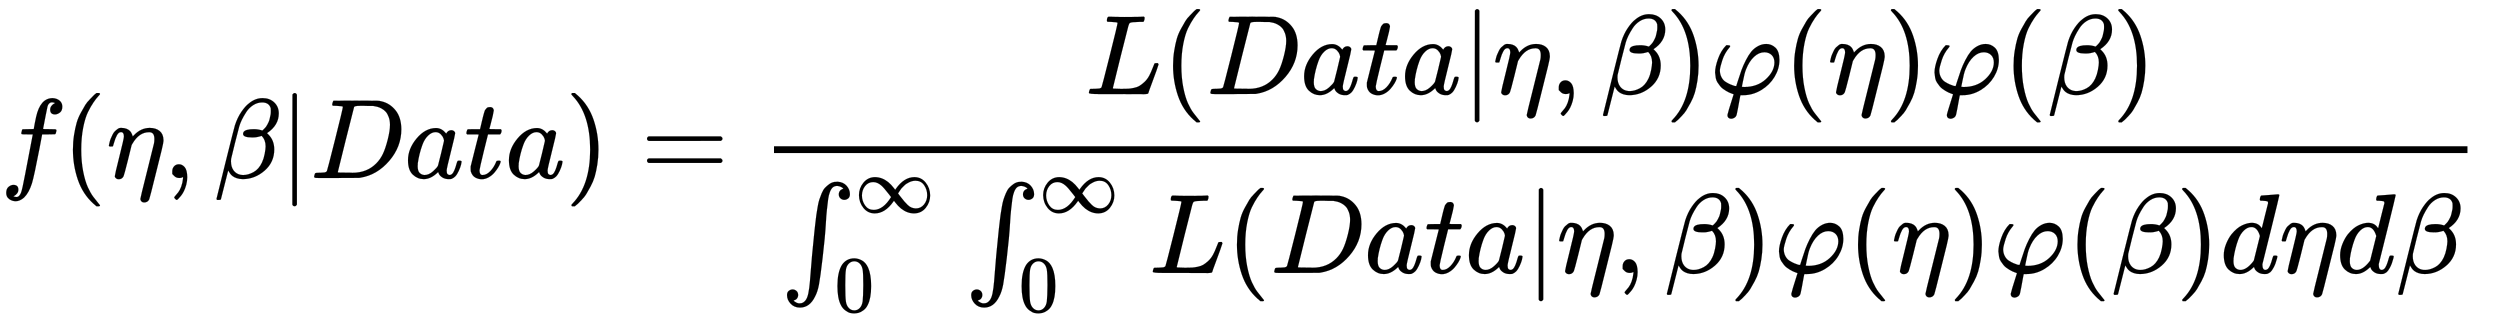 <svg xmlns="http://www.w3.org/2000/svg" role="img" aria-hidden="true" style="margin-right: -0.38ex;vertical-align: -2.94ex;font-size: 12pt;font-family: Calibri;color: Black;" aria-label="{\displaystyle f(\eta ,\beta |Data)={\dfrac {L(Data|\eta ,\beta )\varphi (\eta )\varphi (\beta )}{\int _{0}^{\infty }\int _{0}^{\infty }L(Data|\eta ,\beta )\varphi (\eta )\varphi (\beta )d\eta d\beta }}\,\!}" viewBox="0 -1571.3 22070.2 2840.8" focusable="false" width="51.26ex" height="6.598ex" xmlns:xlink="http://www.w3.org/1999/xlink"><defs id="MathJax_SVG_glyphs"><path id="MJMATHI-66" stroke-width="1" d="M 118 -162 Q 120 -162 124 -164 T 135 -167 T 147 -168 Q 160 -168 171 -155 T 187 -126 Q 197 -99 221 27 T 267 267 T 289 382 V 385 H 242 Q 195 385 192 387 Q 188 390 188 397 L 195 425 Q 197 430 203 430 T 250 431 Q 298 431 298 432 Q 298 434 307 482 T 319 540 Q 356 705 465 705 Q 502 703 526 683 T 550 630 Q 550 594 529 578 T 487 561 Q 443 561 443 603 Q 443 622 454 636 T 478 657 L 487 662 Q 471 668 457 668 Q 445 668 434 658 T 419 630 Q 412 601 403 552 T 387 469 T 380 433 Q 380 431 435 431 Q 480 431 487 430 T 498 424 Q 499 420 496 407 T 491 391 Q 489 386 482 386 T 428 385 H 372 L 349 263 Q 301 15 282 -47 Q 255 -132 212 -173 Q 175 -205 139 -205 Q 107 -205 81 -186 T 55 -132 Q 55 -95 76 -78 T 118 -61 Q 162 -61 162 -103 Q 162 -122 151 -136 T 127 -157 L 118 -162 Z" /><path id="MJMAIN-28" stroke-width="1" d="M 94 250 Q 94 319 104 381 T 127 488 T 164 576 T 202 643 T 244 695 T 277 729 T 302 750 H 315 H 319 Q 333 750 333 741 Q 333 738 316 720 T 275 667 T 226 581 T 184 443 T 167 250 T 184 58 T 225 -81 T 274 -167 T 316 -220 T 333 -241 Q 333 -250 318 -250 H 315 H 302 L 274 -226 Q 180 -141 137 -14 T 94 250 Z" /><path id="MJMATHI-3B7" stroke-width="1" d="M 21 287 Q 22 290 23 295 T 28 317 T 38 348 T 53 381 T 73 411 T 99 433 T 132 442 Q 156 442 175 435 T 205 417 T 221 395 T 229 376 L 231 369 Q 231 367 232 367 L 243 378 Q 304 442 382 442 Q 436 442 469 415 T 503 336 V 326 Q 503 302 439 53 Q 381 -182 377 -189 Q 364 -216 332 -216 Q 319 -216 310 -208 T 299 -186 Q 299 -177 358 57 L 420 307 Q 423 322 423 345 Q 423 404 379 404 H 374 Q 288 404 229 303 L 222 291 L 189 157 Q 156 26 151 16 Q 138 -11 108 -11 Q 95 -11 87 -5 T 76 7 T 74 17 Q 74 30 114 189 T 154 366 Q 154 405 128 405 Q 107 405 92 377 T 68 316 T 57 280 Q 55 278 41 278 H 27 Q 21 284 21 287 Z" /><path id="MJMAIN-2C" stroke-width="1" d="M 78 35 T 78 60 T 94 103 T 137 121 Q 165 121 187 96 T 210 8 Q 210 -27 201 -60 T 180 -117 T 154 -158 T 130 -185 T 117 -194 Q 113 -194 104 -185 T 95 -172 Q 95 -168 106 -156 T 131 -126 T 157 -76 T 173 -3 V 9 L 172 8 Q 170 7 167 6 T 161 3 T 152 1 T 140 0 Q 113 0 96 17 Z" /><path id="MJMATHI-3B2" stroke-width="1" d="M 29 -194 Q 23 -188 23 -186 Q 23 -183 102 134 T 186 465 Q 208 533 243 584 T 309 658 Q 365 705 429 705 H 431 Q 493 705 533 667 T 573 570 Q 573 465 469 396 L 482 383 Q 533 332 533 252 Q 533 139 448 65 T 257 -10 Q 227 -10 203 -2 T 165 17 T 143 40 T 131 59 T 126 65 L 62 -188 Q 60 -194 42 -194 H 29 Z M 353 431 Q 392 431 427 419 L 432 422 Q 436 426 439 429 T 449 439 T 461 453 T 472 471 T 484 495 T 493 524 T 501 560 Q 503 569 503 593 Q 503 611 502 616 Q 487 667 426 667 Q 384 667 347 643 T 286 582 T 247 514 T 224 455 Q 219 439 186 308 T 152 168 Q 151 163 151 147 Q 151 99 173 68 Q 204 26 260 26 Q 302 26 349 51 T 425 137 Q 441 171 449 214 T 457 279 Q 457 337 422 372 Q 380 358 347 358 H 337 Q 258 358 258 389 Q 258 396 261 403 Q 275 431 353 431 Z" /><path id="MJMAIN-7C" stroke-width="1" d="M 139 -249 H 137 Q 125 -249 119 -235 V 251 L 120 737 Q 130 750 139 750 Q 152 750 159 735 V -235 Q 151 -249 141 -249 H 139 Z" /><path id="MJMATHI-44" stroke-width="1" d="M 287 628 Q 287 635 230 637 Q 207 637 200 638 T 193 647 Q 193 655 197 667 T 204 682 Q 206 683 403 683 Q 570 682 590 682 T 630 676 Q 702 659 752 597 T 803 431 Q 803 275 696 151 T 444 3 L 430 1 L 236 0 H 125 H 72 Q 48 0 41 2 T 33 11 Q 33 13 36 25 Q 40 41 44 43 T 67 46 Q 94 46 127 49 Q 141 52 146 61 Q 149 65 218 339 T 287 628 Z M 703 469 Q 703 507 692 537 T 666 584 T 629 613 T 590 629 T 555 636 Q 553 636 541 636 T 512 636 T 479 637 H 436 Q 392 637 386 627 Q 384 623 313 339 T 242 52 Q 242 48 253 48 T 330 47 Q 335 47 349 47 T 373 46 Q 499 46 581 128 Q 617 164 640 212 T 683 339 T 703 469 Z" /><path id="MJMATHI-61" stroke-width="1" d="M 33 157 Q 33 258 109 349 T 280 441 Q 331 441 370 392 Q 386 422 416 422 Q 429 422 439 414 T 449 394 Q 449 381 412 234 T 374 68 Q 374 43 381 35 T 402 26 Q 411 27 422 35 Q 443 55 463 131 Q 469 151 473 152 Q 475 153 483 153 H 487 Q 506 153 506 144 Q 506 138 501 117 T 481 63 T 449 13 Q 436 0 417 -8 Q 409 -10 393 -10 Q 359 -10 336 5 T 306 36 L 300 51 Q 299 52 296 50 Q 294 48 292 46 Q 233 -10 172 -10 Q 117 -10 75 30 T 33 157 Z M 351 328 Q 351 334 346 350 T 323 385 T 277 405 Q 242 405 210 374 T 160 293 Q 131 214 119 129 Q 119 126 119 118 T 118 106 Q 118 61 136 44 T 179 26 Q 217 26 254 59 T 298 110 Q 300 114 325 217 T 351 328 Z" /><path id="MJMATHI-74" stroke-width="1" d="M 26 385 Q 19 392 19 395 Q 19 399 22 411 T 27 425 Q 29 430 36 430 T 87 431 H 140 L 159 511 Q 162 522 166 540 T 173 566 T 179 586 T 187 603 T 197 615 T 211 624 T 229 626 Q 247 625 254 615 T 261 596 Q 261 589 252 549 T 232 470 L 222 433 Q 222 431 272 431 H 323 Q 330 424 330 420 Q 330 398 317 385 H 210 L 174 240 Q 135 80 135 68 Q 135 26 162 26 Q 197 26 230 60 T 283 144 Q 285 150 288 151 T 303 153 H 307 Q 322 153 322 145 Q 322 142 319 133 Q 314 117 301 95 T 267 48 T 216 6 T 155 -11 Q 125 -11 98 4 T 59 56 Q 57 64 57 83 V 101 L 92 241 Q 127 382 128 383 Q 128 385 77 385 H 26 Z" /><path id="MJMAIN-29" stroke-width="1" d="M 60 749 L 64 750 Q 69 750 74 750 H 86 L 114 726 Q 208 641 251 514 T 294 250 Q 294 182 284 119 T 261 12 T 224 -76 T 186 -143 T 145 -194 T 113 -227 T 90 -246 Q 87 -249 86 -250 H 74 Q 66 -250 63 -250 T 58 -247 T 55 -238 Q 56 -237 66 -225 Q 221 -64 221 250 T 66 725 Q 56 737 55 738 Q 55 746 60 749 Z" /><path id="MJMAIN-3D" stroke-width="1" d="M 56 347 Q 56 360 70 367 H 707 Q 722 359 722 347 Q 722 336 708 328 L 390 327 H 72 Q 56 332 56 347 Z M 56 153 Q 56 168 72 173 H 708 Q 722 163 722 153 Q 722 140 707 133 H 70 Q 56 140 56 153 Z" /><path id="MJMATHI-4C" stroke-width="1" d="M 228 637 Q 194 637 192 641 Q 191 643 191 649 Q 191 673 202 682 Q 204 683 217 683 Q 271 680 344 680 Q 485 680 506 683 H 518 Q 524 677 524 674 T 522 656 Q 517 641 513 637 H 475 Q 406 636 394 628 Q 387 624 380 600 T 313 336 Q 297 271 279 198 T 252 88 L 243 52 Q 243 48 252 48 T 311 46 H 328 Q 360 46 379 47 T 428 54 T 478 72 T 522 106 T 564 161 Q 580 191 594 228 T 611 270 Q 616 273 628 273 H 641 Q 647 264 647 262 T 627 203 T 583 83 T 557 9 Q 555 4 553 3 T 537 0 T 494 -1 Q 483 -1 418 -1 T 294 0 H 116 Q 32 0 32 10 Q 32 17 34 24 Q 39 43 44 45 Q 48 46 59 46 H 65 Q 92 46 125 49 Q 139 52 144 61 Q 147 65 216 339 T 285 628 Q 285 635 228 637 Z" /><path id="MJMATHI-3C6" stroke-width="1" d="M 92 210 Q 92 176 106 149 T 142 108 T 185 85 T 220 72 L 235 70 L 237 71 L 250 112 Q 268 170 283 211 T 322 299 T 370 375 T 429 423 T 502 442 Q 547 442 582 410 T 618 302 Q 618 224 575 152 T 457 35 T 299 -10 Q 273 -10 273 -12 L 266 -48 Q 260 -83 252 -125 T 241 -179 Q 236 -203 215 -212 Q 204 -218 190 -218 Q 159 -215 159 -185 Q 159 -175 214 -2 L 209 0 Q 204 2 195 5 T 173 14 T 147 28 T 120 46 T 94 71 T 71 103 T 56 142 T 50 190 Q 50 238 76 311 T 149 431 H 162 Q 183 431 183 423 Q 183 417 175 409 Q 134 361 114 300 T 92 210 Z M 574 278 Q 574 320 550 344 T 486 369 Q 437 369 394 329 T 323 218 Q 309 184 295 109 L 286 64 Q 304 62 306 62 Q 423 62 498 131 T 574 278 Z" /><path id="MJSZ1-222B" stroke-width="1" d="M 113 -244 Q 113 -246 119 -251 T 139 -263 T 167 -269 Q 186 -269 199 -260 Q 220 -247 232 -218 T 251 -133 T 262 -15 T 276 155 T 297 367 Q 300 390 305 438 T 314 512 T 325 580 T 340 647 T 361 703 T 390 751 T 428 784 T 479 804 Q 481 804 488 804 T 501 805 Q 552 802 581 769 T 610 695 Q 610 669 594 657 T 561 645 Q 542 645 527 658 T 512 694 Q 512 705 516 714 T 526 729 T 538 737 T 548 742 L 552 743 Q 552 745 545 751 T 525 762 T 498 768 Q 475 768 460 756 T 434 716 T 418 652 T 407 559 T 398 444 T 387 300 T 369 133 Q 349 -38 337 -102 T 303 -207 Q 256 -306 169 -306 Q 119 -306 87 -272 T 55 -196 Q 55 -170 71 -158 T 104 -146 Q 123 -146 138 -159 T 153 -195 Q 153 -206 149 -215 T 139 -230 T 127 -238 T 117 -242 L 113 -244 Z" /><path id="MJMAIN-221E" stroke-width="1" d="M 55 217 Q 55 305 111 373 T 254 442 Q 342 442 419 381 Q 457 350 493 303 L 507 284 L 514 294 Q 618 442 747 442 Q 833 442 888 374 T 944 214 Q 944 128 889 59 T 743 -11 Q 657 -11 580 50 Q 542 81 506 128 L 492 147 L 485 137 Q 381 -11 252 -11 Q 166 -11 111 57 T 55 217 Z M 907 217 Q 907 285 869 341 T 761 397 Q 740 397 720 392 T 682 378 T 648 359 T 619 335 T 594 310 T 574 285 T 559 263 T 548 246 L 543 238 L 574 198 Q 605 158 622 138 T 664 94 T 714 61 T 765 51 Q 827 51 867 100 T 907 217 Z M 92 214 Q 92 145 131 89 T 239 33 Q 357 33 456 193 L 425 233 Q 364 312 334 337 Q 285 380 233 380 Q 171 380 132 331 T 92 214 Z" /><path id="MJMAIN-30" stroke-width="1" d="M 96 585 Q 152 666 249 666 Q 297 666 345 640 T 423 548 Q 460 465 460 320 Q 460 165 417 83 Q 397 41 362 16 T 301 -15 T 250 -22 Q 224 -22 198 -16 T 137 16 T 82 83 Q 39 165 39 320 Q 39 494 96 585 Z M 321 597 Q 291 629 250 629 Q 208 629 178 597 Q 153 571 145 525 T 137 333 Q 137 175 145 125 T 181 46 Q 209 16 250 16 Q 290 16 318 46 Q 347 76 354 130 T 362 333 Q 362 478 354 524 T 321 597 Z" /><path id="MJMATHI-64" stroke-width="1" d="M 366 683 Q 367 683 438 688 T 511 694 Q 523 694 523 686 Q 523 679 450 384 T 375 83 T 374 68 Q 374 26 402 26 Q 411 27 422 35 Q 443 55 463 131 Q 469 151 473 152 Q 475 153 483 153 H 487 H 491 Q 506 153 506 145 Q 506 140 503 129 Q 490 79 473 48 T 445 8 T 417 -8 Q 409 -10 393 -10 Q 359 -10 336 5 T 306 36 L 300 51 Q 299 52 296 50 Q 294 48 292 46 Q 233 -10 172 -10 Q 117 -10 75 30 T 33 157 Q 33 205 53 255 T 101 341 Q 148 398 195 420 T 280 442 Q 336 442 364 400 Q 369 394 369 396 Q 370 400 396 505 T 424 616 Q 424 629 417 632 T 378 637 H 357 Q 351 643 351 645 T 353 664 Q 358 683 366 683 Z M 352 326 Q 329 405 277 405 Q 242 405 210 374 T 160 293 Q 131 214 119 129 Q 119 126 119 118 T 118 106 Q 118 61 136 44 T 179 26 Q 233 26 290 98 L 298 109 L 352 326 Z" /></defs><g fill="currentColor" stroke="currentColor" stroke-width="0" transform="matrix(1 0 0 -1 0 0)"><use x="0" y="0" xmlns:NS2="http://www.w3.org/1999/xlink" NS2:href="#MJMATHI-66" /><use x="550" y="0" xmlns:NS3="http://www.w3.org/1999/xlink" NS3:href="#MJMAIN-28" /><use x="940" y="0" xmlns:NS4="http://www.w3.org/1999/xlink" NS4:href="#MJMATHI-3B7" /><use x="1443" y="0" xmlns:NS5="http://www.w3.org/1999/xlink" NS5:href="#MJMAIN-2C" /><use x="1888" y="0" xmlns:NS6="http://www.w3.org/1999/xlink" NS6:href="#MJMATHI-3B2" /><use x="2462" y="0" xmlns:NS7="http://www.w3.org/1999/xlink" NS7:href="#MJMAIN-7C" /><use x="2740" y="0" xmlns:NS8="http://www.w3.org/1999/xlink" NS8:href="#MJMATHI-44" /><use x="3569" y="0" xmlns:NS9="http://www.w3.org/1999/xlink" NS9:href="#MJMATHI-61" /><use x="4098" y="0" xmlns:NS10="http://www.w3.org/1999/xlink" NS10:href="#MJMATHI-74" /><use x="4460" y="0" xmlns:NS11="http://www.w3.org/1999/xlink" NS11:href="#MJMATHI-61" /><use x="4989" y="0" xmlns:NS12="http://www.w3.org/1999/xlink" NS12:href="#MJMAIN-29" /><use x="5656" y="0" xmlns:NS13="http://www.w3.org/1999/xlink" NS13:href="#MJMAIN-3D" /><g transform="translate(6713)"><g transform="translate(120)"><rect stroke="none" x="0" y="220" width="14950" height="60" /><g transform="translate(2748 741)"><use x="0" y="0" xmlns:NS14="http://www.w3.org/1999/xlink" NS14:href="#MJMATHI-4C" /><use x="681" y="0" xmlns:NS15="http://www.w3.org/1999/xlink" NS15:href="#MJMAIN-28" /><use x="1071" y="0" xmlns:NS16="http://www.w3.org/1999/xlink" NS16:href="#MJMATHI-44" /><use x="1899" y="0" xmlns:NS17="http://www.w3.org/1999/xlink" NS17:href="#MJMATHI-61" /><use x="2429" y="0" xmlns:NS18="http://www.w3.org/1999/xlink" NS18:href="#MJMATHI-74" /><use x="2790" y="0" xmlns:NS19="http://www.w3.org/1999/xlink" NS19:href="#MJMATHI-61" /><use x="3320" y="0" xmlns:NS20="http://www.w3.org/1999/xlink" NS20:href="#MJMAIN-7C" /><use x="3598" y="0" xmlns:NS21="http://www.w3.org/1999/xlink" NS21:href="#MJMATHI-3B7" /><use x="4102" y="0" xmlns:NS22="http://www.w3.org/1999/xlink" NS22:href="#MJMAIN-2C" /><use x="4547" y="0" xmlns:NS23="http://www.w3.org/1999/xlink" NS23:href="#MJMATHI-3B2" /><use x="5120" y="0" xmlns:NS24="http://www.w3.org/1999/xlink" NS24:href="#MJMAIN-29" /><use x="5510" y="0" xmlns:NS25="http://www.w3.org/1999/xlink" NS25:href="#MJMATHI-3C6" /><use x="6164" y="0" xmlns:NS26="http://www.w3.org/1999/xlink" NS26:href="#MJMAIN-28" /><use x="6554" y="0" xmlns:NS27="http://www.w3.org/1999/xlink" NS27:href="#MJMATHI-3B7" /><use x="7057" y="0" xmlns:NS28="http://www.w3.org/1999/xlink" NS28:href="#MJMAIN-29" /><use x="7447" y="0" xmlns:NS29="http://www.w3.org/1999/xlink" NS29:href="#MJMATHI-3C6" /><use x="8101" y="0" xmlns:NS30="http://www.w3.org/1999/xlink" NS30:href="#MJMAIN-28" /><use x="8491" y="0" xmlns:NS31="http://www.w3.org/1999/xlink" NS31:href="#MJMATHI-3B2" /><use x="9064" y="0" xmlns:NS32="http://www.w3.org/1999/xlink" NS32:href="#MJMAIN-29" /></g><g transform="translate(60 -838)"><use x="0" y="0" xmlns:NS33="http://www.w3.org/1999/xlink" NS33:href="#MJSZ1-222B" /><use transform="scale(0.707)" x="921" y="754" xmlns:NS34="http://www.w3.org/1999/xlink" NS34:href="#MJMAIN-221E" /><use transform="scale(0.707)" x="668" y="-484" xmlns:NS35="http://www.w3.org/1999/xlink" NS35:href="#MJMAIN-30" /><g transform="translate(1626)"><use x="0" y="0" xmlns:NS36="http://www.w3.org/1999/xlink" NS36:href="#MJSZ1-222B" /><use transform="scale(0.707)" x="921" y="754" xmlns:NS37="http://www.w3.org/1999/xlink" NS37:href="#MJMAIN-221E" /><use transform="scale(0.707)" x="668" y="-484" xmlns:NS38="http://www.w3.org/1999/xlink" NS38:href="#MJMAIN-30" /></g><use x="3252" y="0" xmlns:NS39="http://www.w3.org/1999/xlink" NS39:href="#MJMATHI-4C" /><use x="3933" y="0" xmlns:NS40="http://www.w3.org/1999/xlink" NS40:href="#MJMAIN-28" /><use x="4323" y="0" xmlns:NS41="http://www.w3.org/1999/xlink" NS41:href="#MJMATHI-44" /><use x="5151" y="0" xmlns:NS42="http://www.w3.org/1999/xlink" NS42:href="#MJMATHI-61" /><use x="5681" y="0" xmlns:NS43="http://www.w3.org/1999/xlink" NS43:href="#MJMATHI-74" /><use x="6042" y="0" xmlns:NS44="http://www.w3.org/1999/xlink" NS44:href="#MJMATHI-61" /><use x="6572" y="0" xmlns:NS45="http://www.w3.org/1999/xlink" NS45:href="#MJMAIN-7C" /><use x="6850" y="0" xmlns:NS46="http://www.w3.org/1999/xlink" NS46:href="#MJMATHI-3B7" /><use x="7354" y="0" xmlns:NS47="http://www.w3.org/1999/xlink" NS47:href="#MJMAIN-2C" /><use x="7799" y="0" xmlns:NS48="http://www.w3.org/1999/xlink" NS48:href="#MJMATHI-3B2" /><use x="8372" y="0" xmlns:NS49="http://www.w3.org/1999/xlink" NS49:href="#MJMAIN-29" /><use x="8762" y="0" xmlns:NS50="http://www.w3.org/1999/xlink" NS50:href="#MJMATHI-3C6" /><use x="9416" y="0" xmlns:NS51="http://www.w3.org/1999/xlink" NS51:href="#MJMAIN-28" /><use x="9806" y="0" xmlns:NS52="http://www.w3.org/1999/xlink" NS52:href="#MJMATHI-3B7" /><use x="10309" y="0" xmlns:NS53="http://www.w3.org/1999/xlink" NS53:href="#MJMAIN-29" /><use x="10699" y="0" xmlns:NS54="http://www.w3.org/1999/xlink" NS54:href="#MJMATHI-3C6" /><use x="11353" y="0" xmlns:NS55="http://www.w3.org/1999/xlink" NS55:href="#MJMAIN-28" /><use x="11743" y="0" xmlns:NS56="http://www.w3.org/1999/xlink" NS56:href="#MJMATHI-3B2" /><use x="12316" y="0" xmlns:NS57="http://www.w3.org/1999/xlink" NS57:href="#MJMAIN-29" /><use x="12706" y="0" xmlns:NS58="http://www.w3.org/1999/xlink" NS58:href="#MJMATHI-64" /><use x="13229" y="0" xmlns:NS59="http://www.w3.org/1999/xlink" NS59:href="#MJMATHI-3B7" /><use x="13733" y="0" xmlns:NS60="http://www.w3.org/1999/xlink" NS60:href="#MJMATHI-64" /><use x="14256" y="0" xmlns:NS61="http://www.w3.org/1999/xlink" NS61:href="#MJMATHI-3B2" /></g></g></g></g></svg>